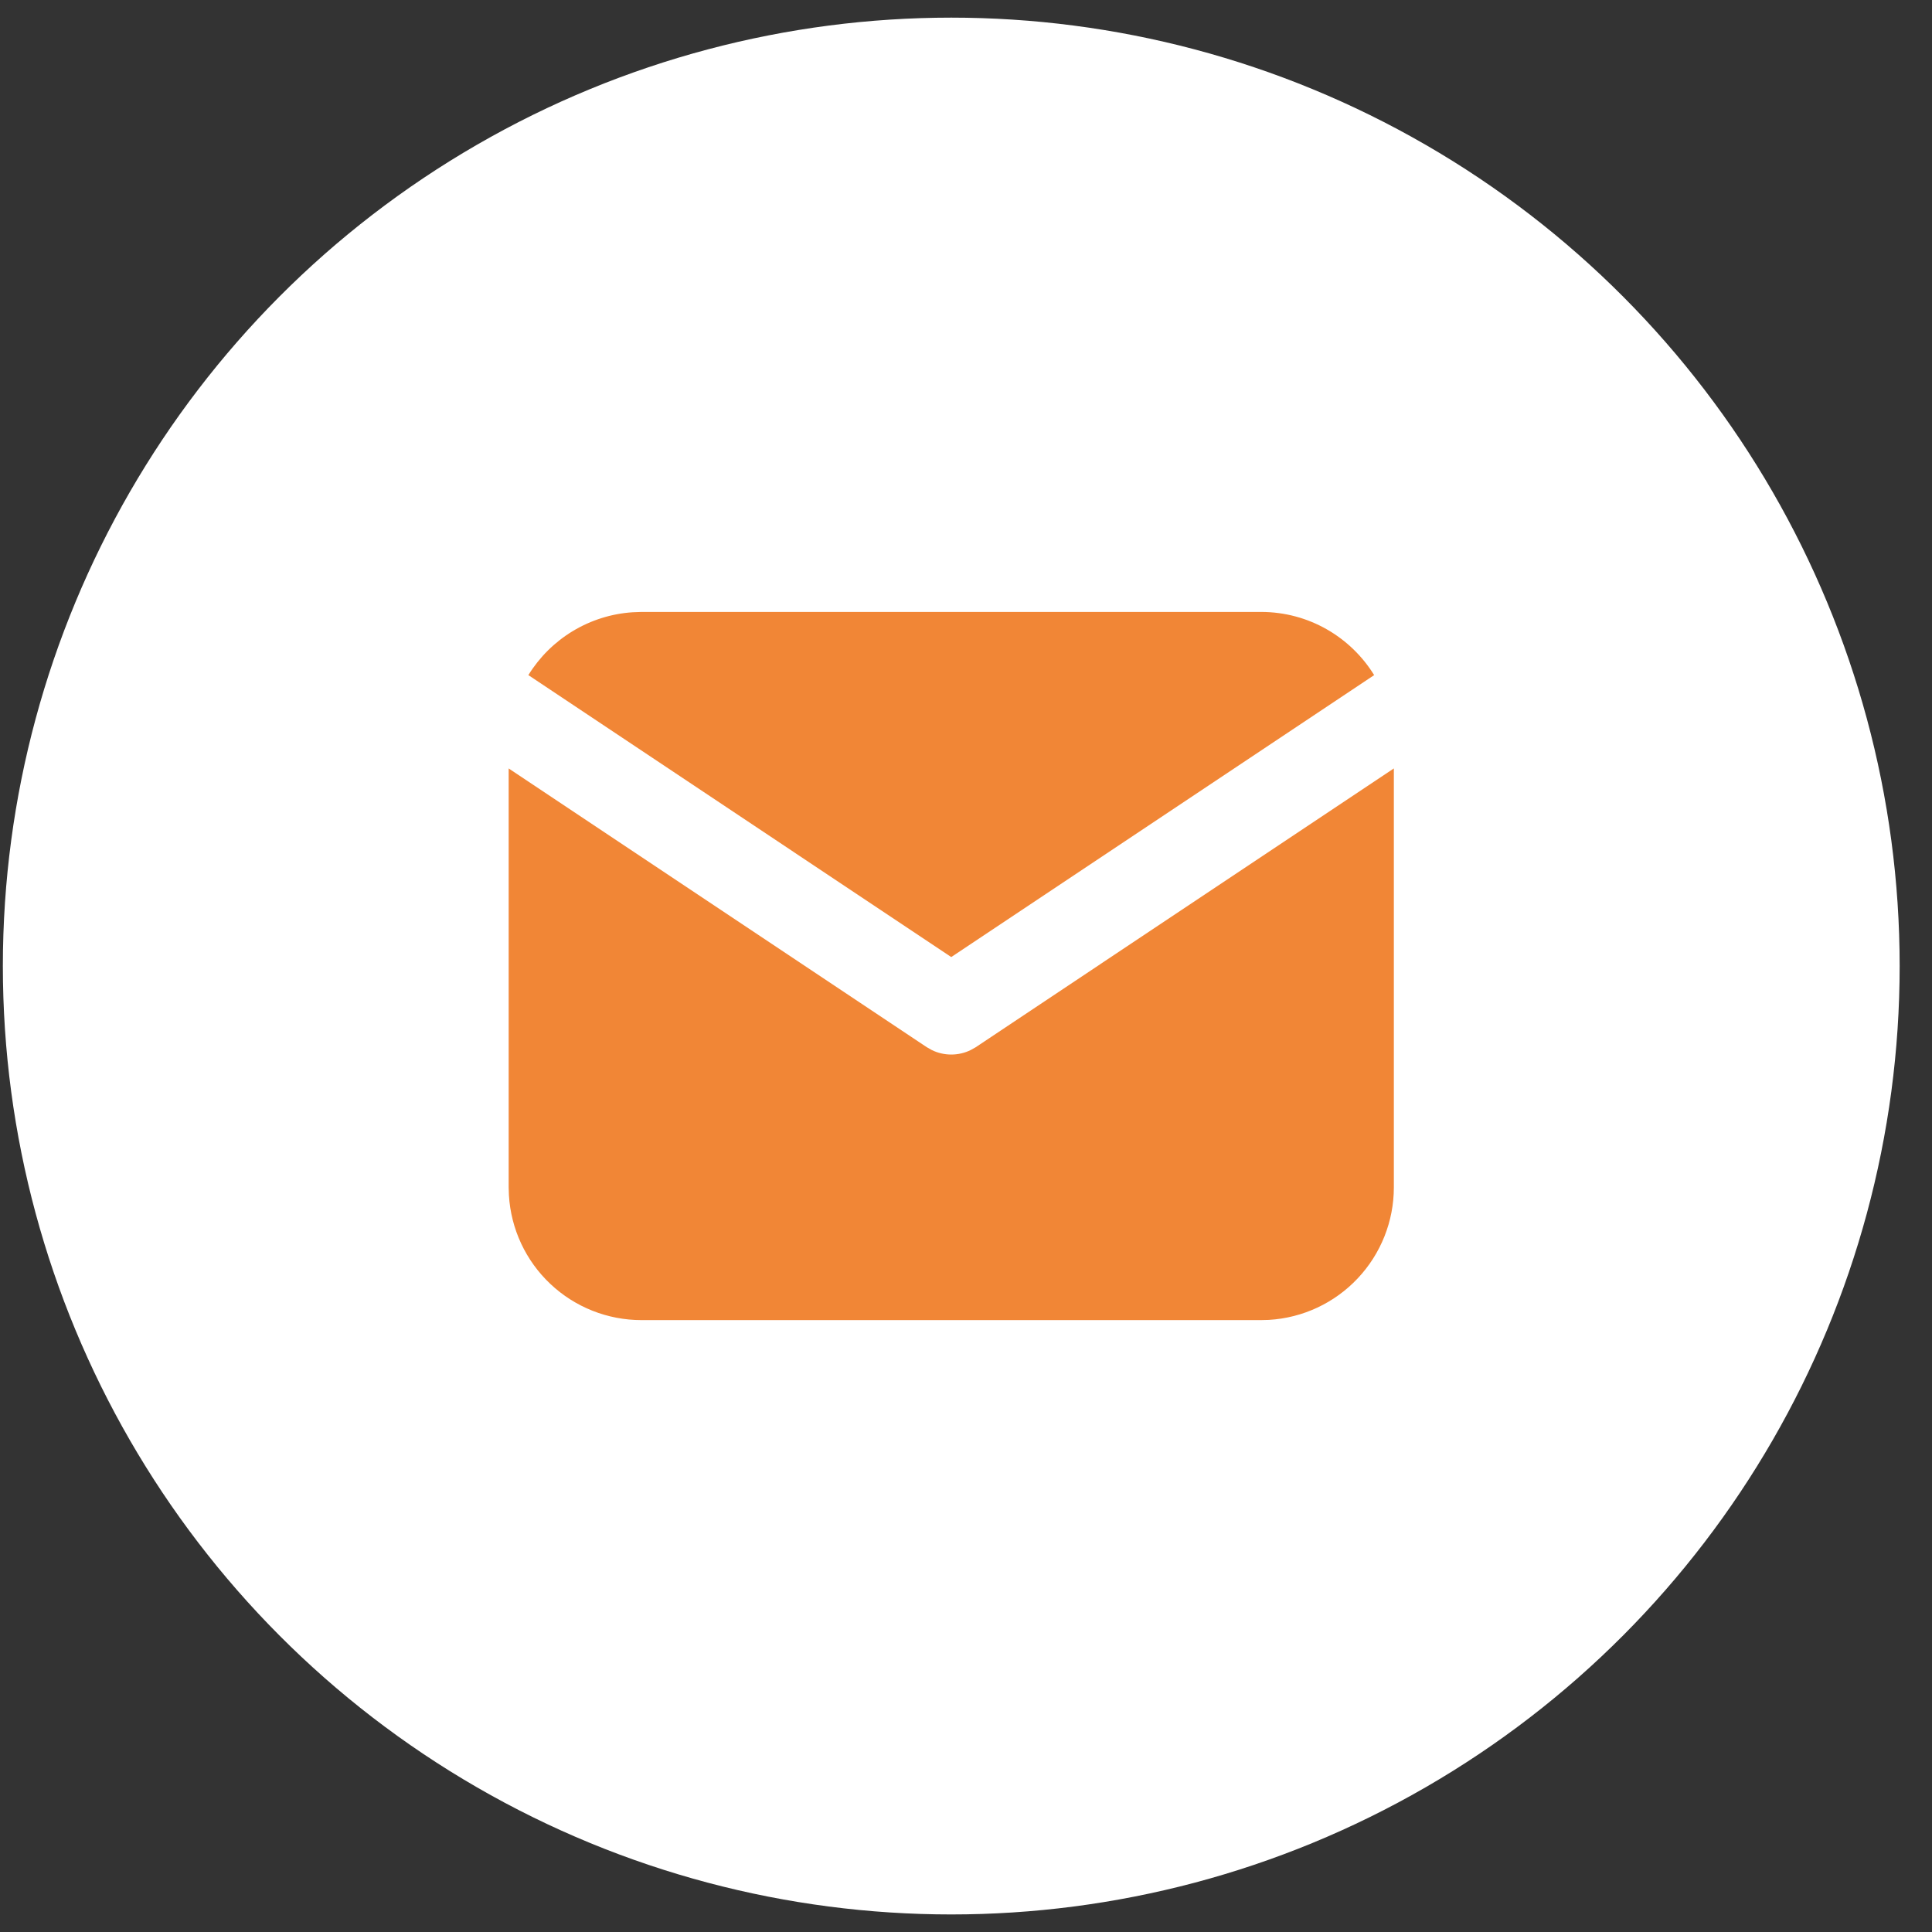 <svg xmlns="http://www.w3.org/2000/svg" width="46" height="46" viewBox="0 0 46 46" fill="none"><rect x="0" y="0" width="46" height="46" fill="#333333" stroke="none"/><circle cx="22.649" cy="23.001" r="22.581" fill="white"></circle><path d="M33.187 18.296V28.27C33.187 29.076 32.879 29.852 32.325 30.439C31.772 31.026 31.016 31.379 30.211 31.426L30.025 31.431H15.273C14.466 31.431 13.69 31.123 13.104 30.57C12.517 30.017 12.164 29.26 12.117 28.455L12.111 28.27V18.296L22.064 24.932L22.186 25.001C22.33 25.072 22.489 25.108 22.649 25.108C22.809 25.108 22.968 25.072 23.112 25.001L23.234 24.932L33.187 18.296Z" fill="#F18636"></path><path d="M30.025 14.57C31.163 14.57 32.161 15.171 32.718 16.074L22.649 22.787L12.58 16.074C12.845 15.645 13.208 15.285 13.639 15.025C14.071 14.765 14.558 14.611 15.061 14.578L15.273 14.57H30.025Z" fill="#F18636"></path></svg>
